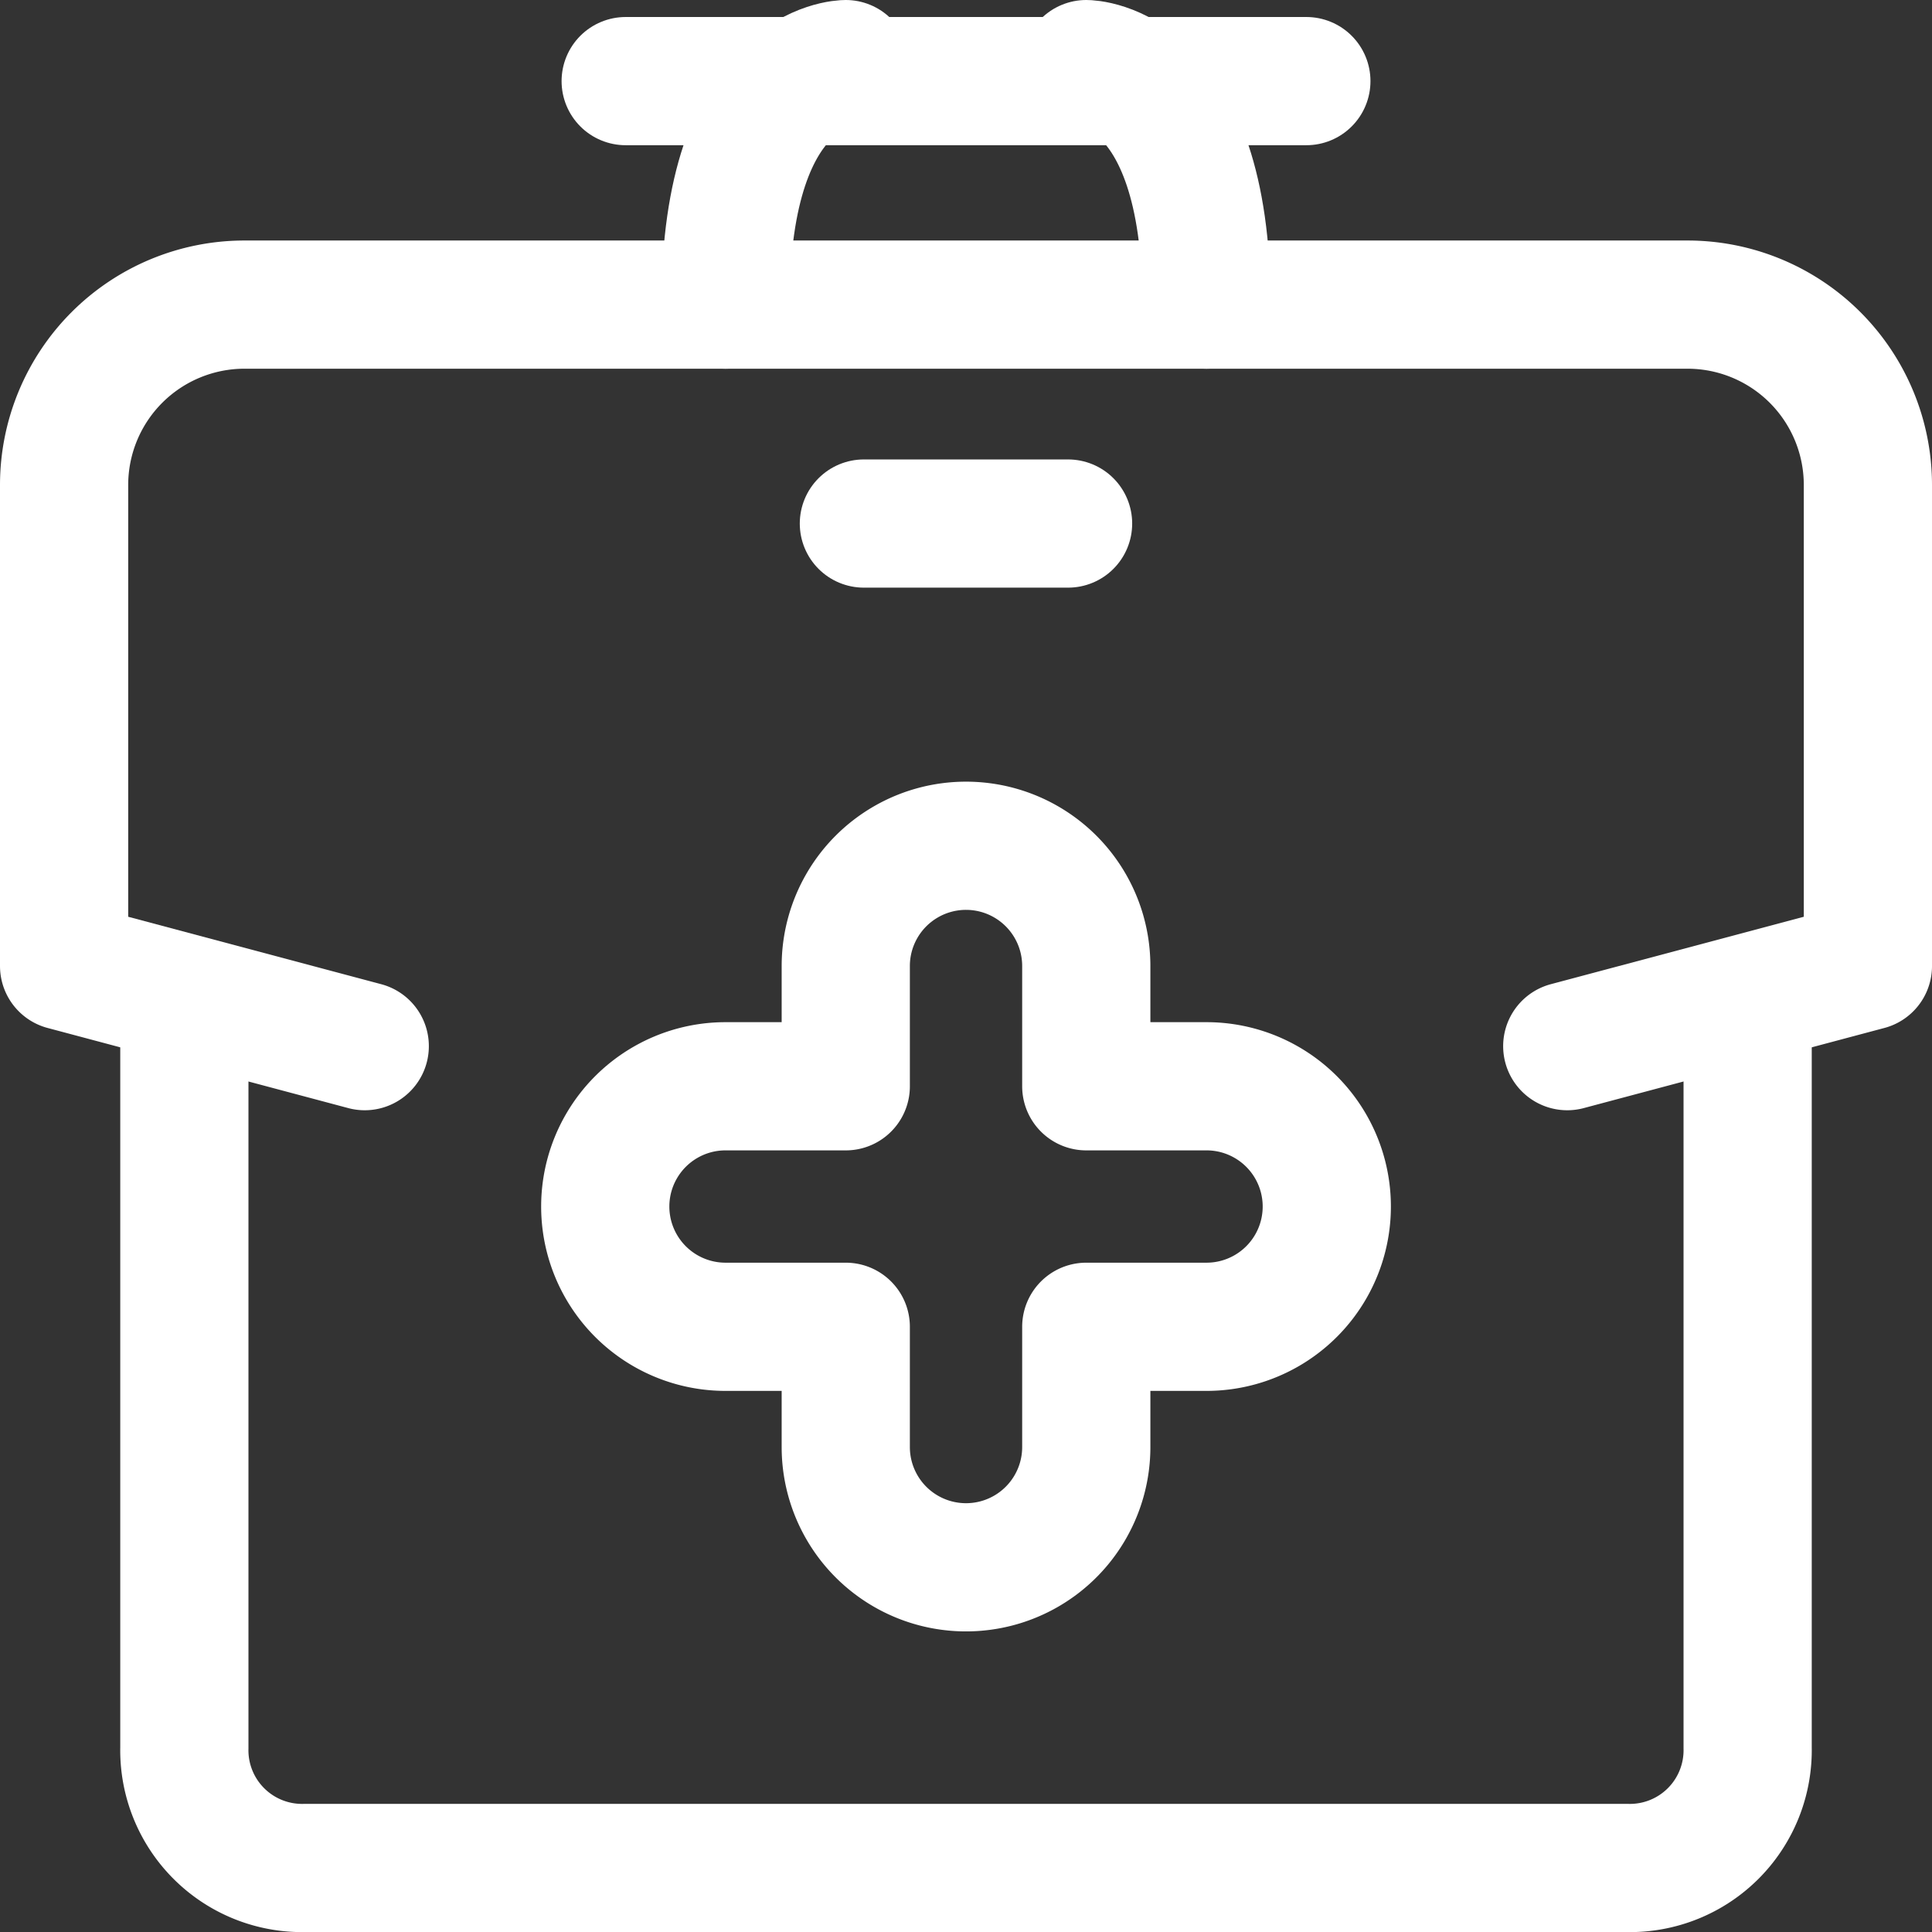 <svg xmlns="http://www.w3.org/2000/svg" width="45.209" height="45.209" viewBox="0 0 45.209 45.209">
  <rect x="0" y="0" width="45.209" height="45.209" fill="#333333" stroke="none"/>
  <g id="Actions_de_prévention_des_risques" data-name="Actions de prévention des risques" transform="translate(1.5 1.5)">
    <g id="Groupe_2848" data-name="Groupe 2848">
      <g id="Groupe_2847" data-name="Groupe 2847">
        <g id="Groupe_2846" data-name="Groupe 2846">
          <path id="Tracé_426" data-name="Tracé 426" d="M36.174,22.352l7.035-1.875V9.221A4.221,4.221,0,0,0,38.988,5H5.221A4.221,4.221,0,0,0,1,9.221V20.477l7.035,1.875" transform="translate(-1 0.628)" fill="none" stroke="#fff" stroke-linecap="round" stroke-linejoin="round" stroke-width="3"/>
          <path id="Tracé_427" data-name="Tracé 427" d="M3,17V33.884A2.756,2.756,0,0,0,5.814,36.7H36.767a2.756,2.756,0,0,0,2.814-2.814V17" transform="translate(-0.186 5.511)" fill="none" stroke="#fff" stroke-linecap="round" stroke-linejoin="round" stroke-width="3"/>
          <line id="Ligne_40" data-name="Ligne 40" x2="15.928" transform="translate(13.141 0.398)" fill="none" stroke="#fff" stroke-linecap="round" stroke-linejoin="round" stroke-width="3"/>
          <path id="Tracé_428" data-name="Tracé 428" d="M14.814,1S12,1,12,6.628" transform="translate(3.477 -1)" fill="none" stroke="#fff" stroke-linecap="round" stroke-linejoin="round" stroke-width="3"/>
          <path id="Tracé_429" data-name="Tracé 429" d="M18,1s2.814,0,2.814,5.628" transform="translate(5.918 -1)" fill="none" stroke="#fff" stroke-linecap="round" stroke-linejoin="round" stroke-width="3"/>
        </g>
        <line id="Ligne_41" data-name="Ligne 41" x2="4.778" transform="translate(18.715 10.751)" fill="none" stroke="#fff" stroke-linecap="round" stroke-linejoin="round" stroke-width="3"/>
      </g>
    </g>
    <path id="Tracé_430" data-name="Tracé 430" d="M24.07,19.628H21.256V16.814a2.814,2.814,0,0,0-5.628,0v2.814H12.814a2.814,2.814,0,0,0,0,5.628h2.814V28.07a2.814,2.814,0,0,0,5.628,0V25.256H24.07a2.814,2.814,0,1,0,0-5.628Z" transform="translate(2.663 4.291)" fill="none" stroke="#fff" stroke-linecap="round" stroke-linejoin="round" stroke-width="3"/>
  </g>
</svg>